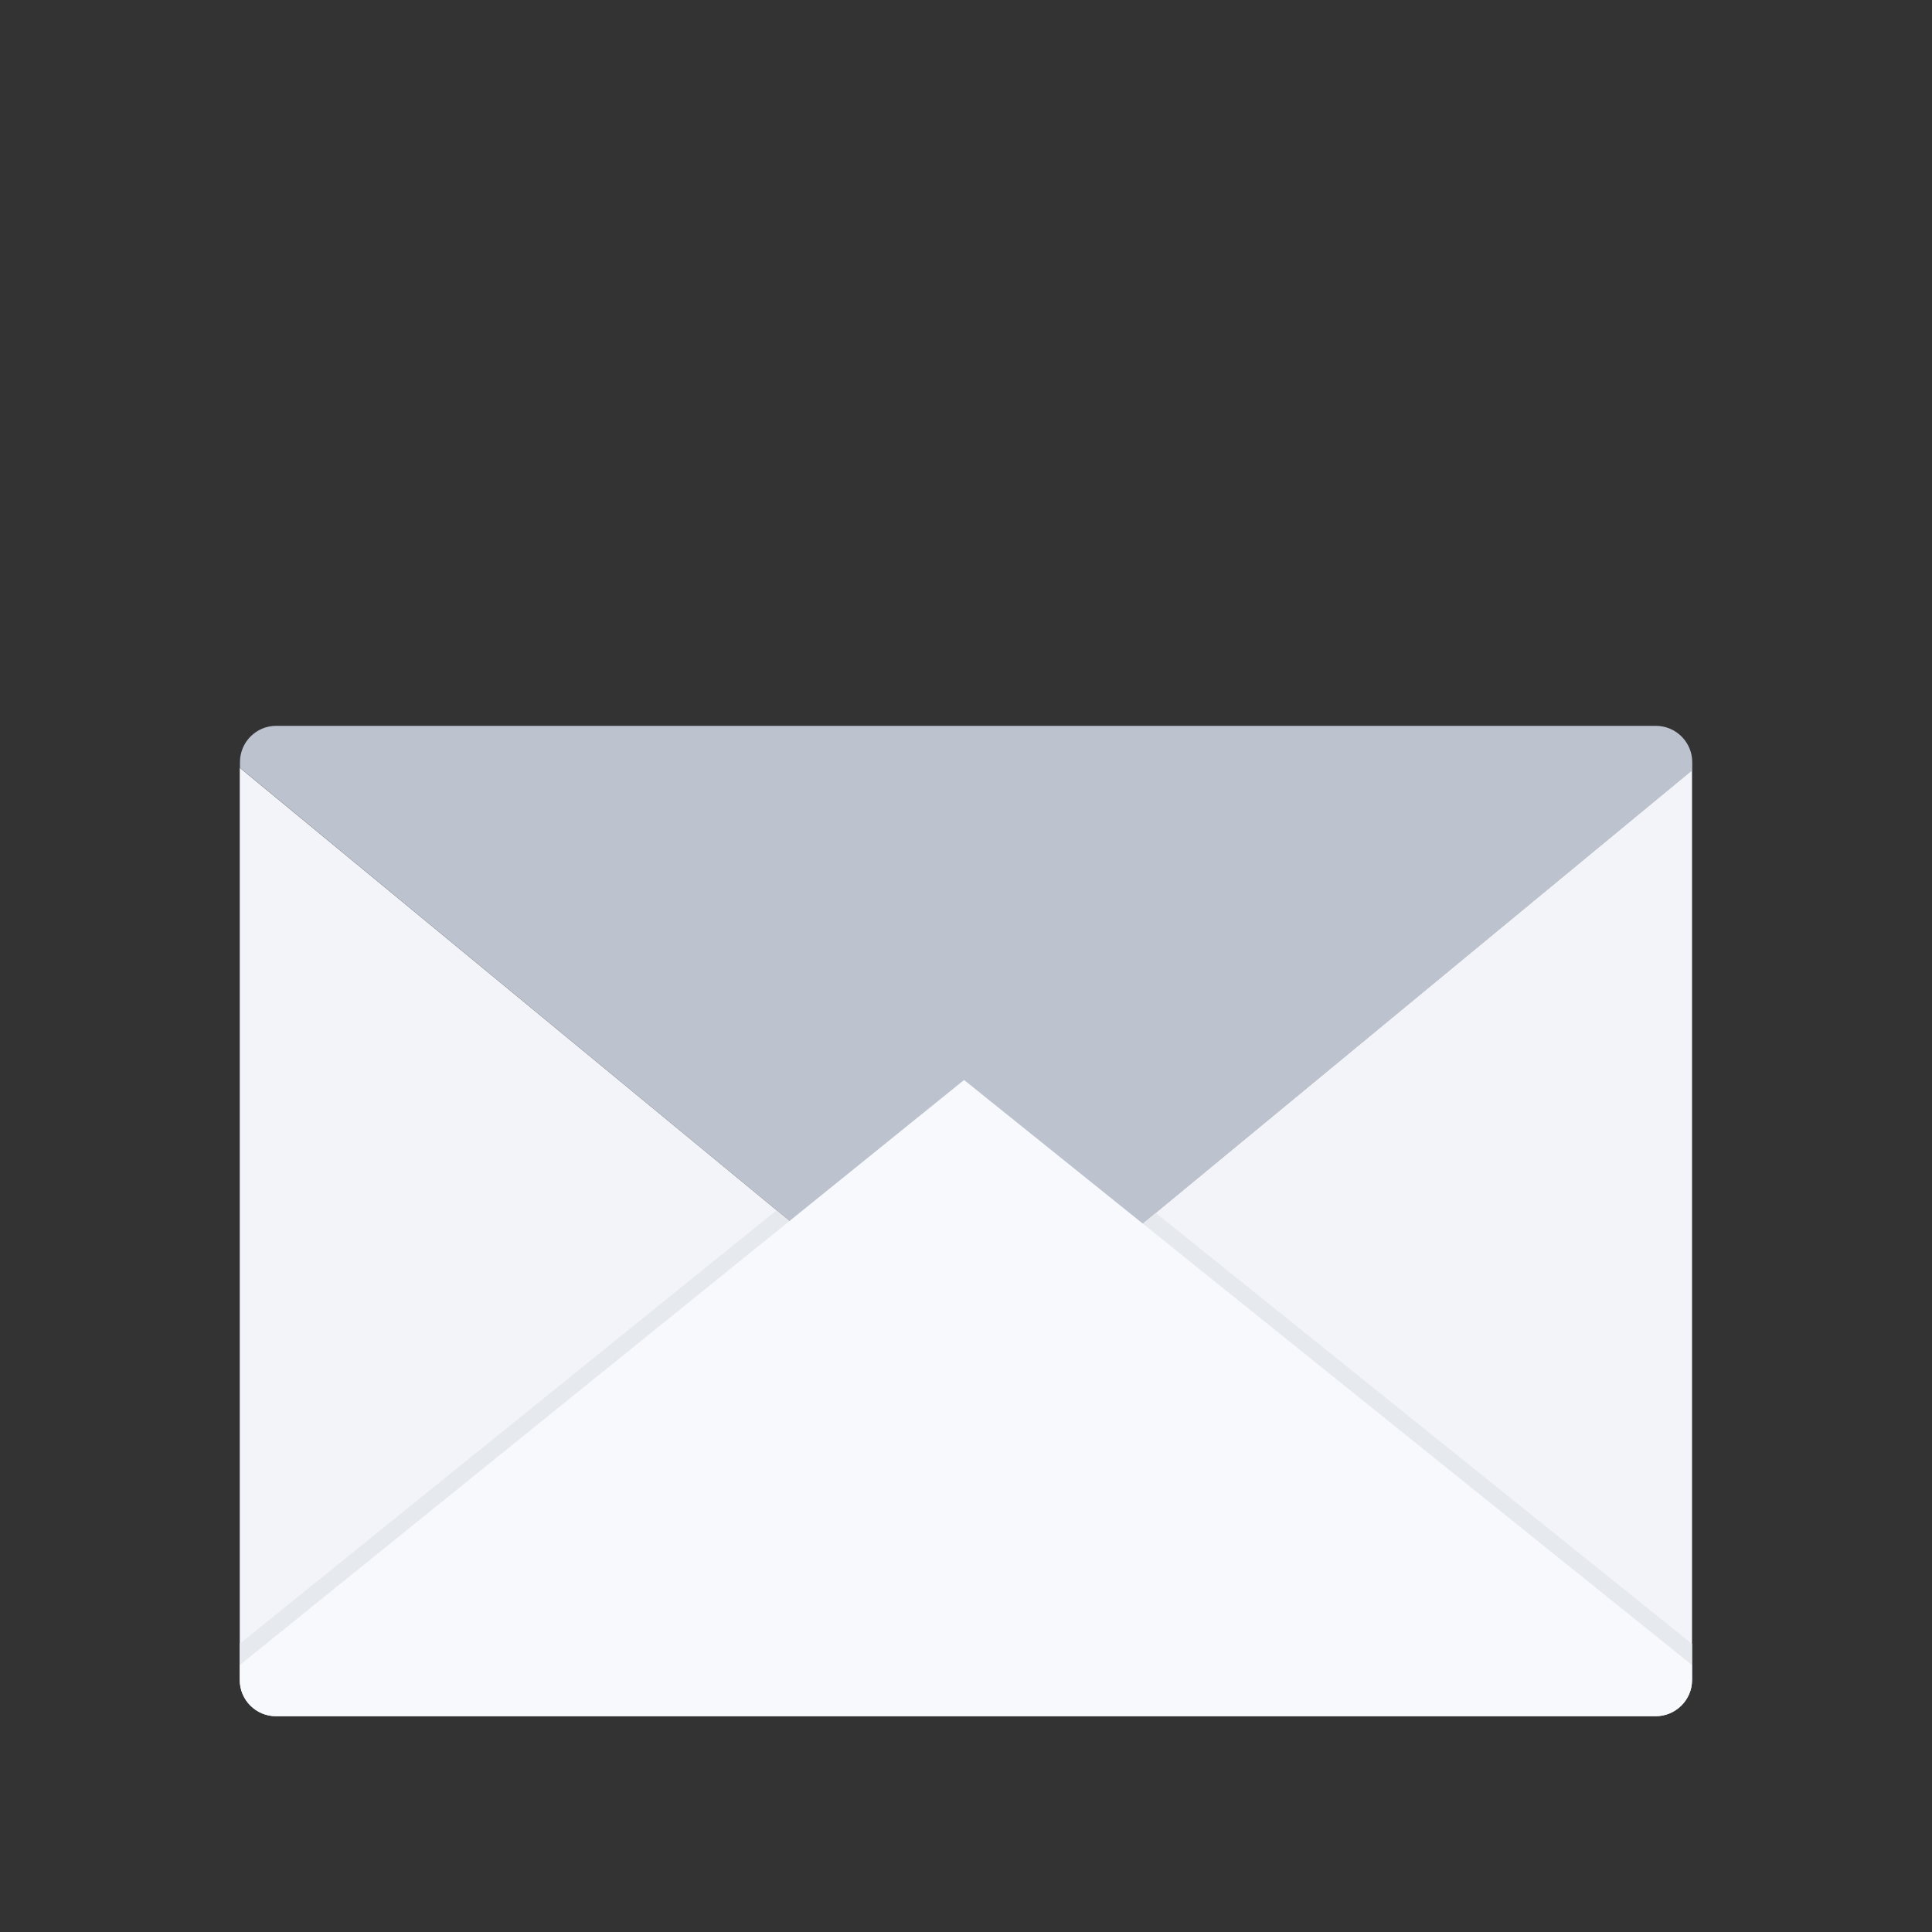 <?xml version="1.0" encoding="UTF-8"?> <!-- Generator: Adobe Illustrator 27.0.0, SVG Export Plug-In . SVG Version: 6.00 Build 0) --> <svg xmlns="http://www.w3.org/2000/svg" xmlns:xlink="http://www.w3.org/1999/xlink" id="Слой_1" x="0px" y="0px" viewBox="0 0 100 100" style="enable-background:new 0 0 100 100;" xml:space="preserve"><rect x="0" y="0" width="100" height="100" fill="#333333" stroke="none"/> <style type="text/css"> .st0{fill:#BCC3CE;} .st1{fill:#F2F4F9;} .st2{fill:#F7F9FC;} .st3{fill:#E6E9EE;} </style> <path class="st0" d="M87.59,39.45c0-1.03-0.84-1.88-1.88-1.88H14.29c-1.03,0-1.87,0.84-1.87,1.88v0.29l35.02,28.87 c1.47,1.2,3.85,1.2,5.32,0l34.83-28.74V39.45z"></path> <path class="st1" d="M47.44,68.61L12.41,39.74v47.22c0,1.03,0.84,1.87,1.87,1.87h71.42c1.03,0,1.88-0.84,1.88-1.87V39.87 L52.75,68.61C51.29,69.81,48.9,69.81,47.44,68.61z"></path> <path class="st2" d="M49.9,55.9L12.41,86.18v0.78c0,1.03,0.84,1.87,1.87,1.87h71.42c1.03,0,1.88-0.84,1.88-1.87v-0.78L49.9,55.9z"></path> <path class="st3" d="M12.41,85.08v1.1l28.45-22.98l-0.67-0.55L12.41,85.08z M59.82,62.78l-0.67,0.55l28.43,22.85v-1.09L59.82,62.78z "></path> </svg> 
